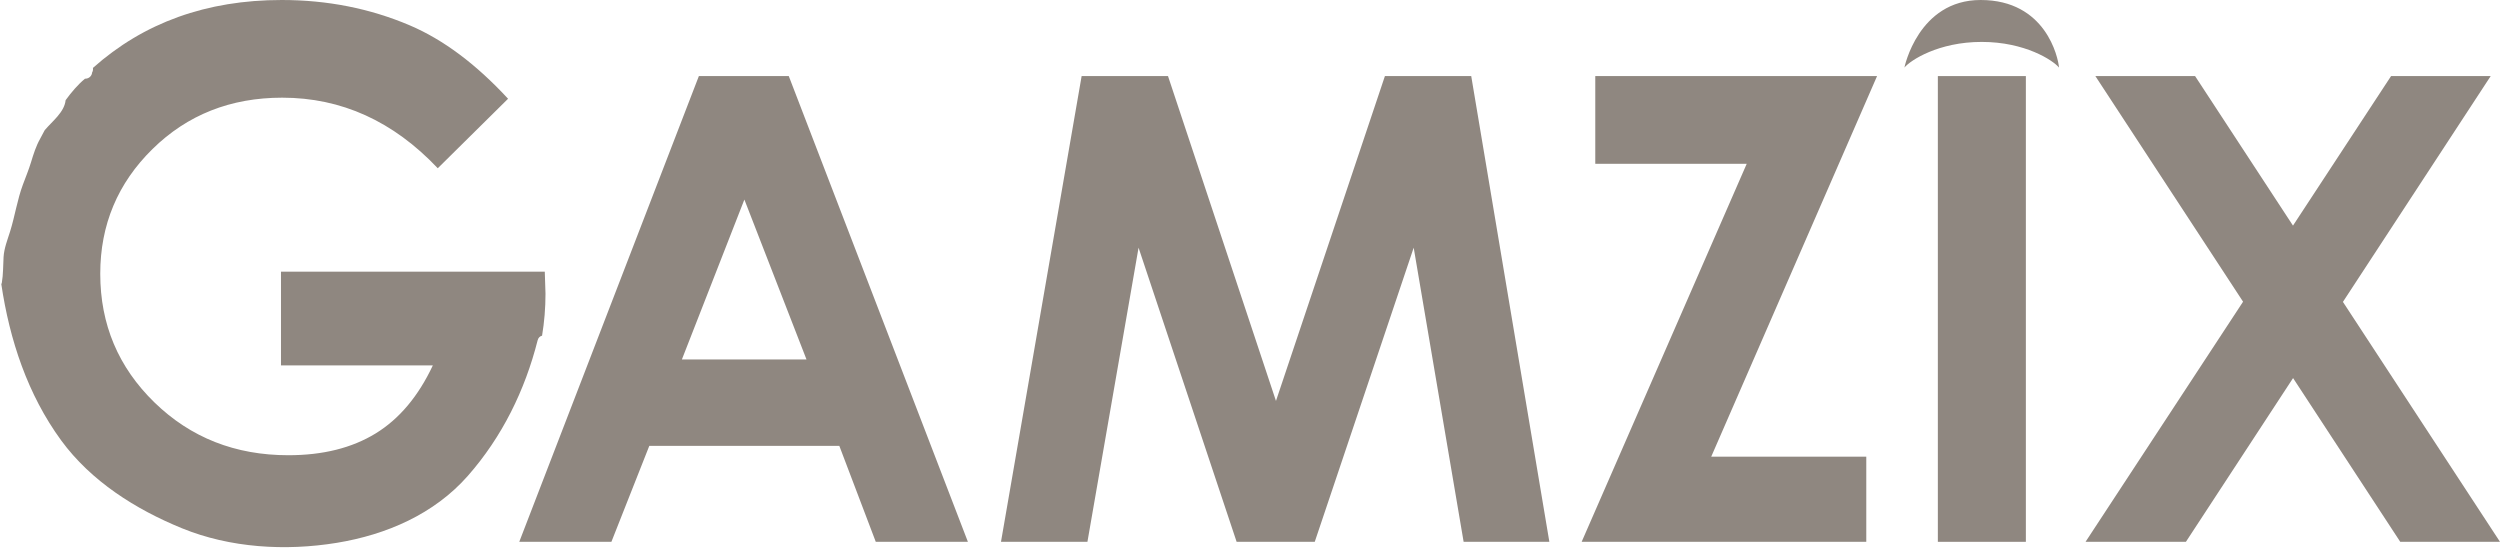 <svg width="1710" height="375" viewBox="0 0 1710 375" fill="none" xmlns="http://www.w3.org/2000/svg">
<path d="M372.632 185.801H192.193V249.929H296.066C286.138 271.064 273.082 286.589 256.89 296.503C240.697 306.419 220.802 311.376 197.206 311.376C160.918 311.376 130.405 299.348 105.67 275.289C80.937 251.233 68.57 221.889 68.57 187.265C68.57 153.779 80.488 125.331 104.322 101.923C128.157 78.515 157.725 66.811 193.036 66.811C233.546 66.811 269.013 82.904 299.438 115.089L347.517 67.543C325.572 43.809 303.138 27.066 280.217 17.312C253.068 5.772 223.892 0 192.681 0C141.326 0 98.294 15.499 63.565 46.456C63.729 47.48 63.576 48.685 63.029 49.532C63.021 49.545 63.017 49.559 63.009 49.572C62.809 51.972 60.876 53.725 58.468 53.833C58.358 53.839 58.248 53.832 58.136 53.825C58.126 53.833 58.12 53.841 58.11 53.849C53.009 58.107 48.789 63.172 44.884 68.519C44.016 76.821 35.833 82.793 30.568 89.067C29.564 91.027 28.549 92.973 27.477 94.869C24.594 99.969 22.921 105.393 21.22 110.969C19.637 116.157 17.586 121.111 15.696 126.187C11.776 136.709 10.221 147.732 6.88 158.409C5.097 164.105 2.812 169.779 2.441 175.785C2.077 181.7 2.268 187.524 1.252 193.392C1.188 193.763 1.061 194.092 0.908 194.401C6.57 232.483 18.901 269.861 41.81 301.187C62.261 329.145 92.778 348.389 124.45 361.328C157.458 374.813 195.325 377.023 230.304 371.307C264.242 365.761 296.942 351.688 319.998 325.496C343.42 298.888 359.09 266.979 367.758 232.724C368.214 230.92 369.406 229.929 370.777 229.596C372.336 220.192 373.12 210.635 373.12 200.919L372.632 185.801Z" fill="#8F8780"/>
<path d="M509.154 136.502L466.413 245.867H551.641L509.154 136.502ZM478.026 52.043H539.523L662.046 370.606H599.026L574.102 304.989H444.114L418.198 370.606H355.179L478.026 52.043Z" fill="#8F8780"/>
<path d="M739.833 52.043H798.914L872.762 274.236L947.278 52.043H1006.32L1059.76 370.606H1001.12L966.966 169.42L899.29 370.606H845.85L778.774 169.42L743.799 370.606H684.677L739.833 52.043Z" fill="#8F8780"/>
<path d="M1091.17 52.043H1283.91L1170.48 312.351H1276.54V370.606H1081.85L1194.76 112.031H1091.17V52.043Z" fill="#8F8780"/>
<path d="M1325.49 52.043H1385.69V370.606H1325.49V52.043Z" fill="#8F8780"/>
<path d="M1433.23 52.043H1501.44L1568.4 154.322L1635.49 52.043H1703.63L1602.56 206.495L1709.99 370.606H1641.77L1568.46 258.606L1495.16 370.606H1426.51L1534.26 206.367L1433.23 52.043Z" fill="#8F8780"/>
<path d="M1408.37 46.22C1407.79 39.293 1399.36 -3.1895e-05 1354.76 -3.1895e-05C1311.99 -3.1895e-05 1302.61 46.22 1302.61 46.22C1306.75 41.219 1325.88 28.671 1355.49 28.671C1385.1 28.671 1404.23 41.219 1408.37 46.22Z" fill="#8F8780"/>
</svg>
